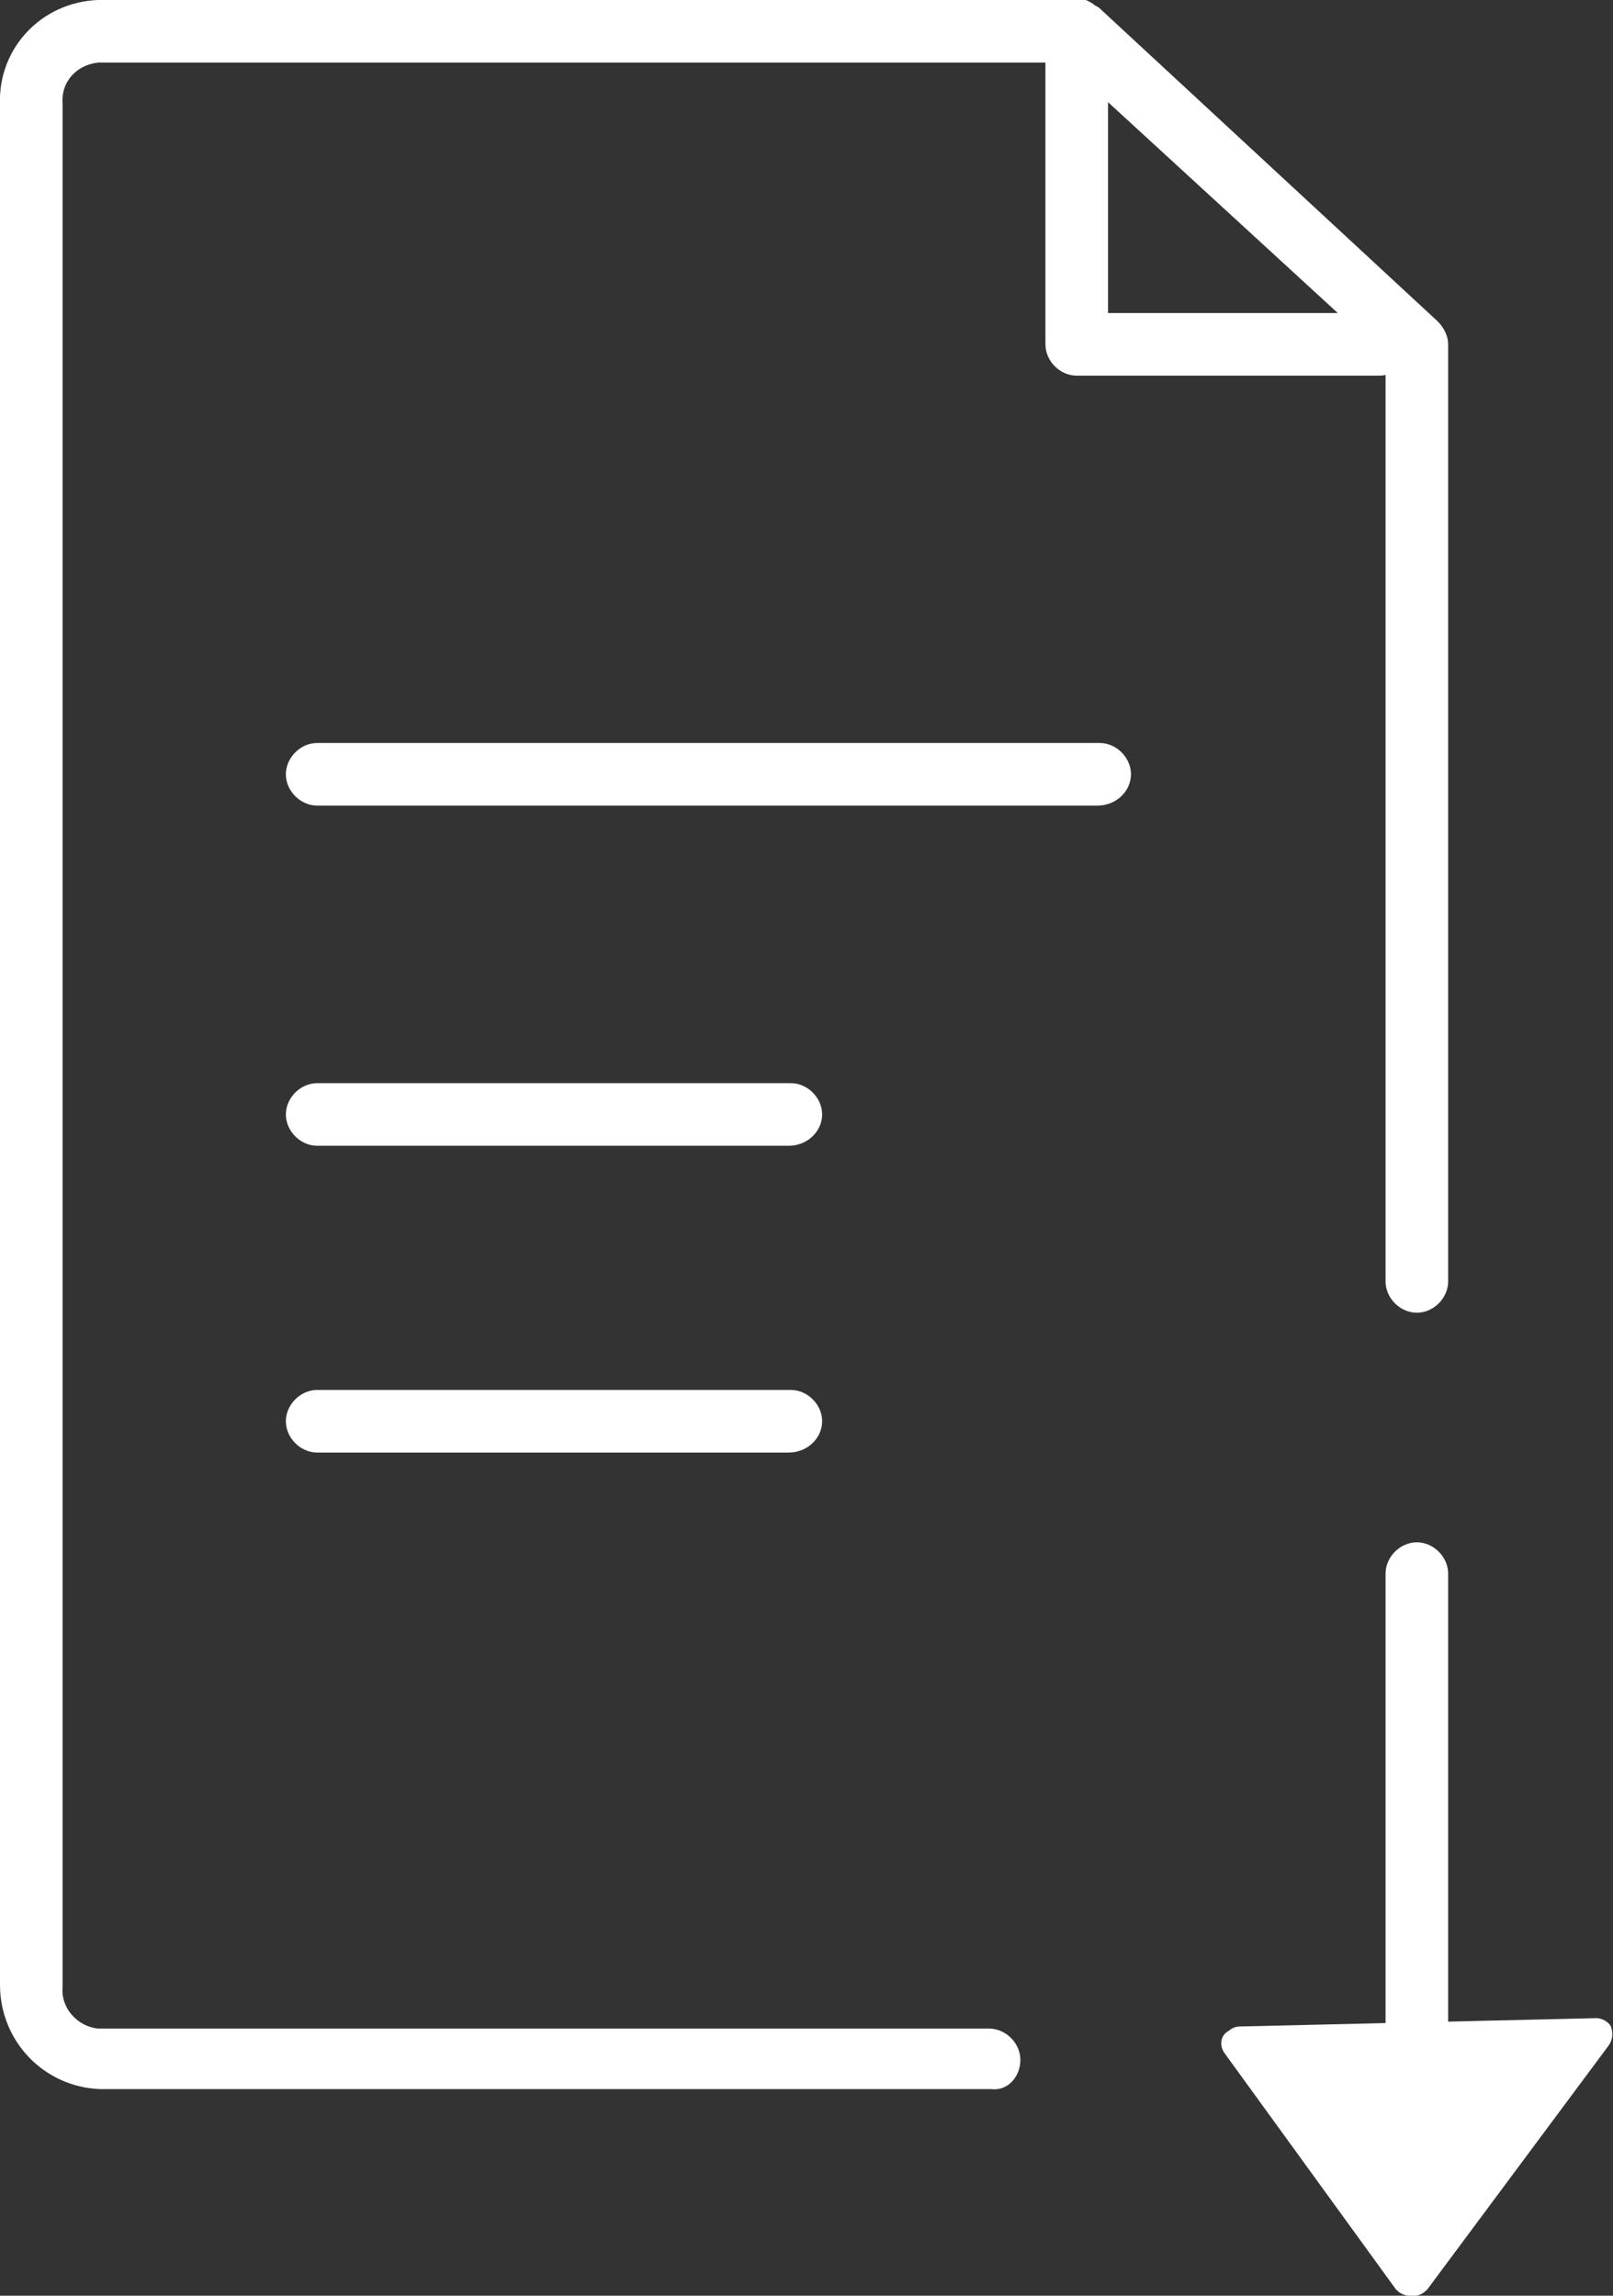 <?xml version="1.0" encoding="utf-8"?>
<!-- Generator: Adobe Illustrator 23.0.6, SVG Export Plug-In . SVG Version: 6.00 Build 0)  -->
<svg version="1.1" id="Layer_1" xmlns="http://www.w3.org/2000/svg" xmlns:xlink="http://www.w3.org/1999/xlink" x="0px" y="0px"
	 viewBox="0 0 77.3 110" style="enable-background:new 0 0 77.3 110;" xml:space="preserve">
<rect x="0" y="0" width="77.3" height="110" fill="#333333" stroke="none"/>
<style type="text/css">
	.st0{fill:#FFFFFF;}
</style>
<title>Ready download icon</title>
<path class="st0" d="M47.5,100.1H4.8c-2.7-0.1-4.8-2.3-4.8-5c0,0,0,0,0,0V5c-0.1-2.7,2-4.9,4.7-5c0,0,0,0,0,0h46.9
	c0.8,0,1.5,0.7,1.5,1.5V15h12.9c0.8,0,1.5,0.7,1.5,1.5S66.9,18,66.1,18H51.6c-0.8,0-1.5-0.7-1.5-1.5V3H4.7C3.7,3.1,2.9,3.9,3,5
	c0,0,0,0,0,0v90.2c-0.1,1,0.7,1.9,1.7,2c0,0,0,0,0,0h42.7c0.8,0,1.5,0.7,1.5,1.5S48.3,100.2,47.5,100.1L47.5,100.1L47.5,100.1z"/>
<path class="st0" d="M52.6,38.6H15.2c-0.8,0-1.5-0.7-1.5-1.5s0.7-1.5,1.5-1.5h37.5c0.8,0,1.5,0.7,1.5,1.5S53.5,38.6,52.6,38.6z"/>
<path class="st0" d="M37.8,54.9H15.2c-0.8,0-1.5-0.7-1.5-1.5s0.7-1.5,1.5-1.5h22.7c0.8,0,1.5,0.7,1.5,1.5S38.7,54.9,37.8,54.9z"/>
<path class="st0" d="M67.9,107.8c-0.8,0-1.5-0.7-1.5-1.5V75.4c0-0.8,0.7-1.5,1.5-1.5s1.5,0.7,1.5,1.5v30.9
	C69.4,107.1,68.8,107.8,67.9,107.8z"/>
<path class="st0" d="M67.9,62.9c-0.8,0-1.5-0.7-1.5-1.5V17.1L50.6,2.6c-0.7-0.5-0.8-1.4-0.3-2.1s1.4-0.8,2.1-0.3
	c0.1,0.1,0.2,0.1,0.3,0.2l16.2,15c0.3,0.3,0.5,0.7,0.5,1.1v44.9C69.4,62.2,68.7,62.9,67.9,62.9z"/>
<polygon class="st0" points="76.5,97.5 67.8,109.2 67.6,109.2 59.4,97.9 "/>
<path class="st0" d="M67.6,110c-0.3,0-0.5-0.1-0.7-0.3l-8.2-11.3c-0.3-0.4-0.2-0.9,0.2-1.1c0.1-0.1,0.3-0.2,0.5-0.2l17.1-0.4
	c0.3,0,0.6,0.2,0.7,0.4c0.1,0.3,0.1,0.6-0.1,0.9l-8.7,11.7c-0.2,0.2-0.4,0.3-0.6,0.3L67.6,110L67.6,110z M61,98.7l6.7,9.3l7.1-9.6
	L61,98.7z"/>
<path class="st0" d="M37.8,69.6H15.2c-0.8,0-1.5-0.7-1.5-1.5s0.7-1.5,1.5-1.5h22.7c0.8,0,1.5,0.7,1.5,1.5S38.7,69.6,37.8,69.6z"/>
</svg>
